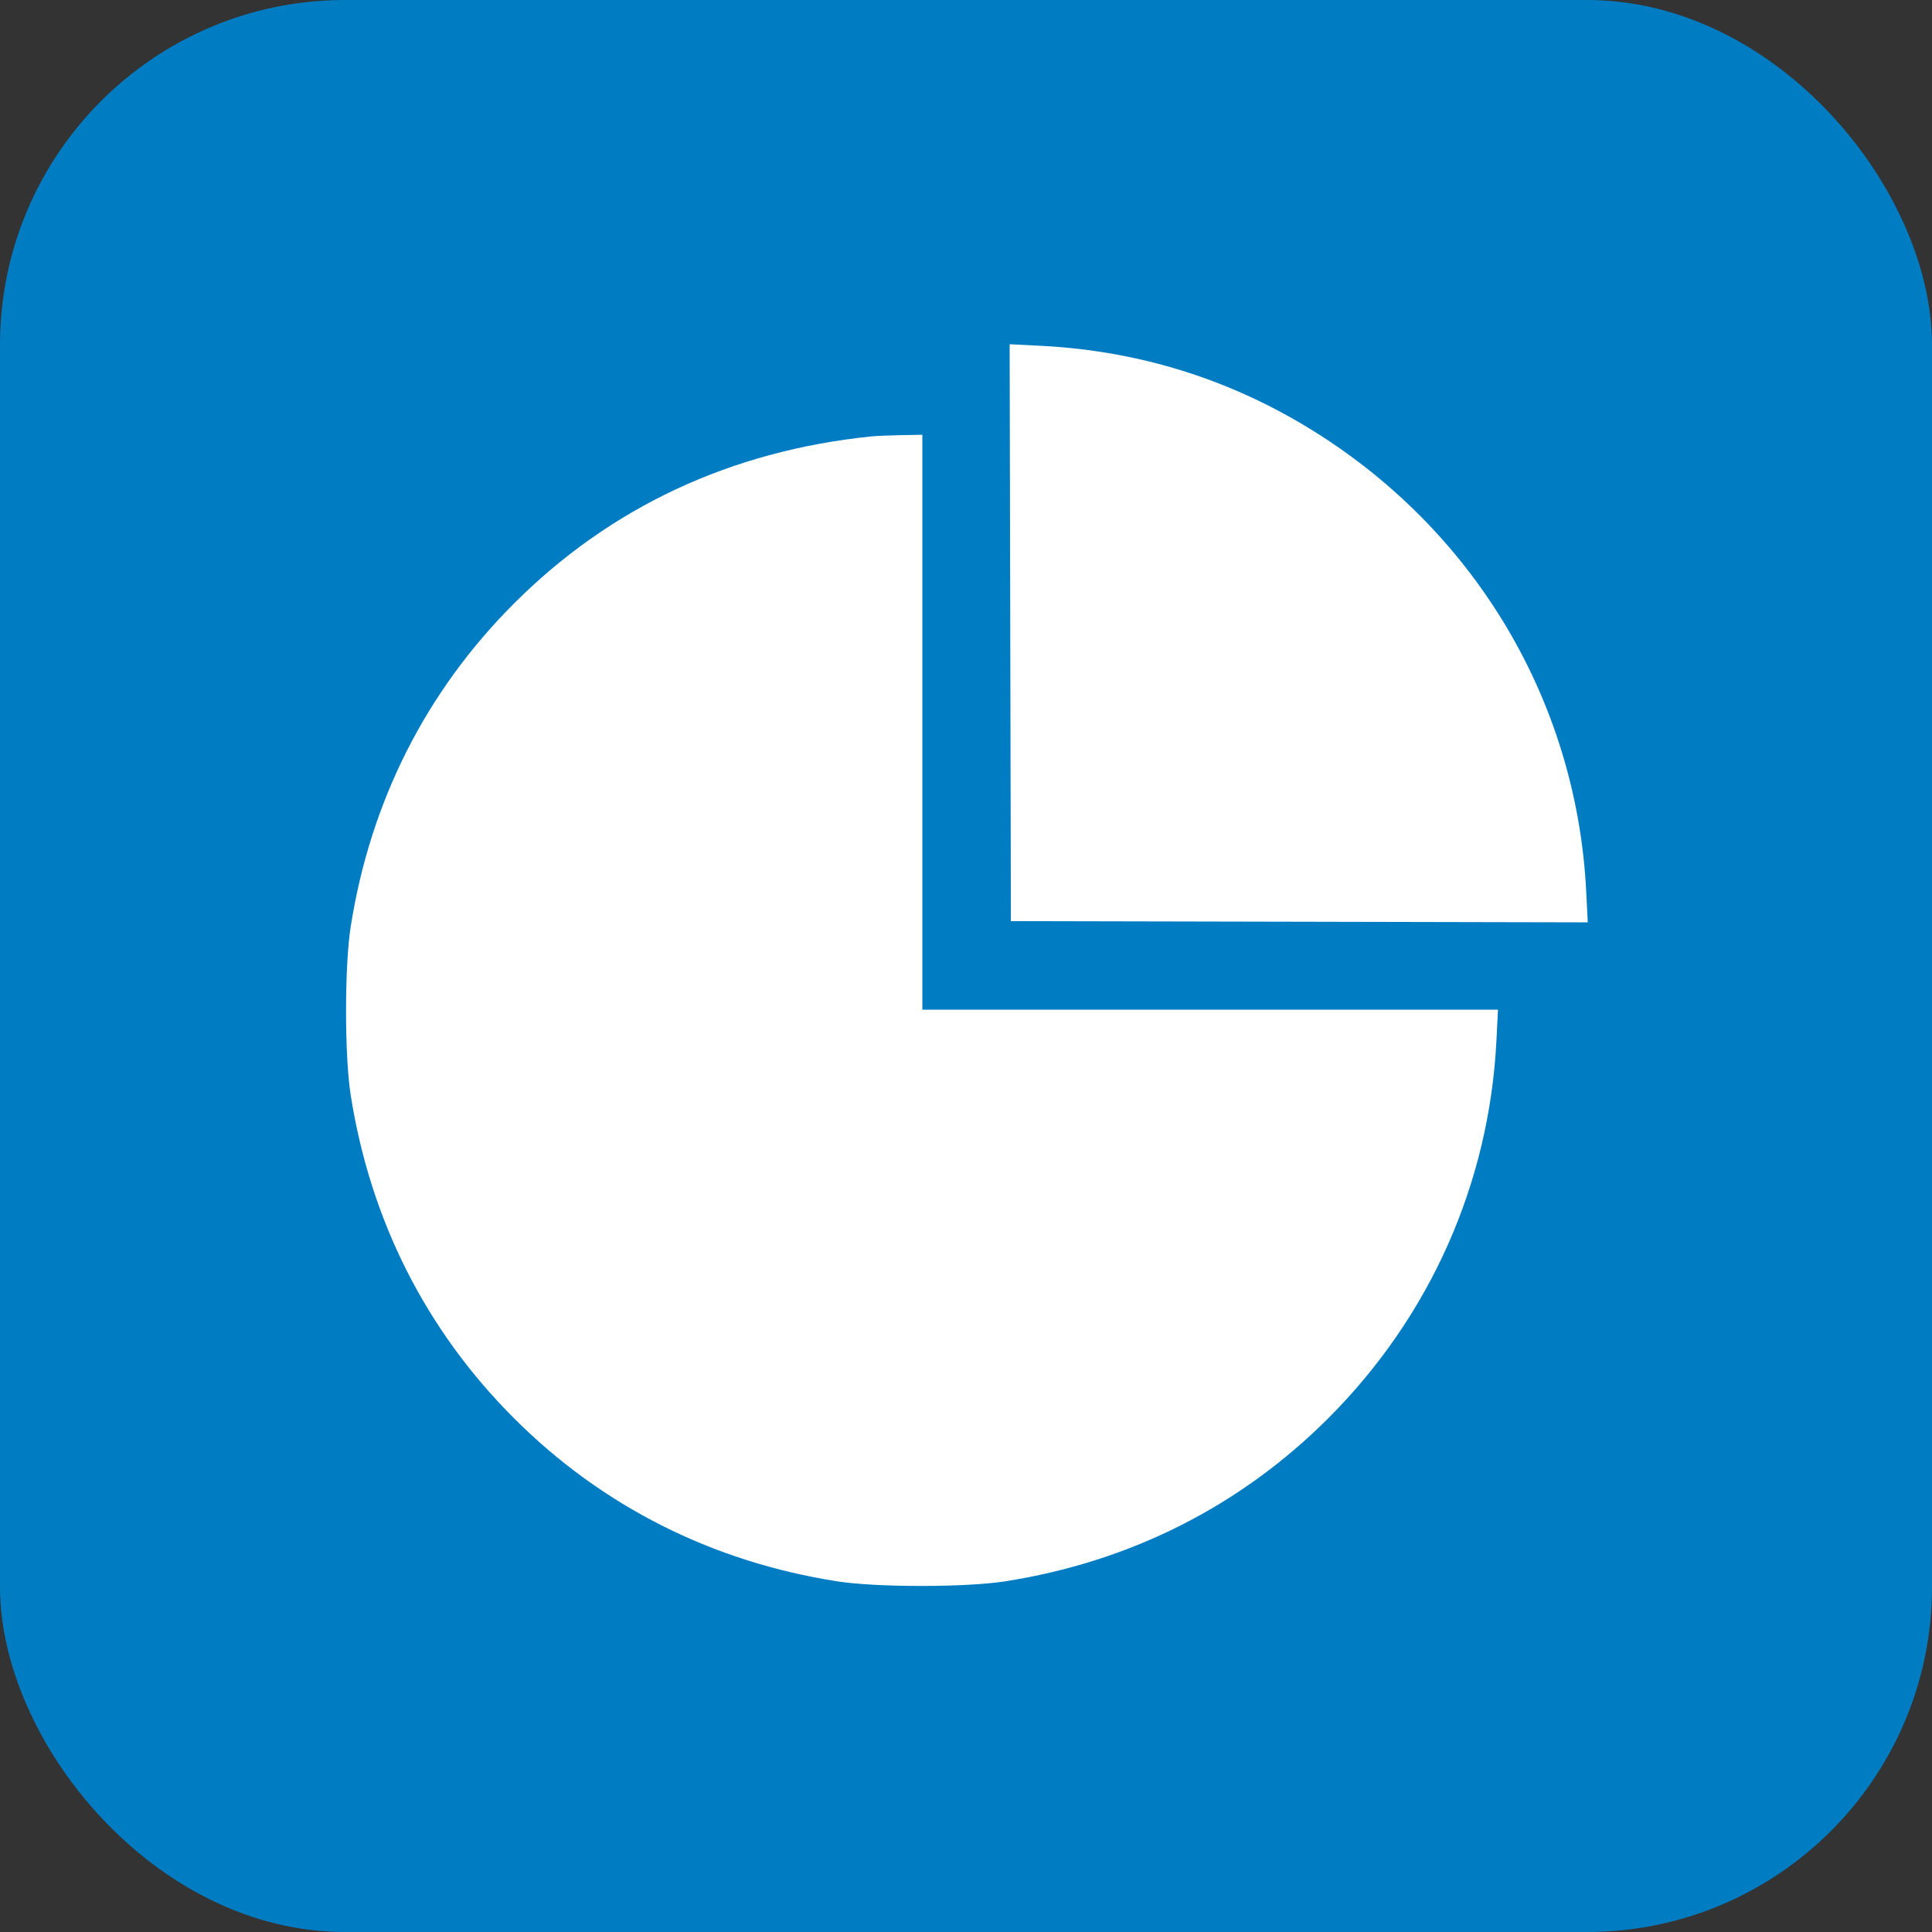 <?xml version="1.0" encoding="UTF-8"?> <svg xmlns="http://www.w3.org/2000/svg" width="56" height="56" viewBox="0 0 56 56" fill="none"><rect x="0" y="0" width="56" height="56" fill="#333333" stroke="none"/><rect width="56" height="56" rx="10" fill="#007CC3"></rect><path fill-rule="evenodd" clip-rule="evenodd" d="M29.283 18.339L29.301 26.699L37.661 26.717L46.022 26.735L45.977 25.838C45.712 20.551 42.98 15.76 38.537 12.793C36.01 11.105 33.197 10.175 30.162 10.023L29.265 9.978L29.283 18.339ZM25.258 12.649C21.175 13.07 17.692 14.699 14.895 17.496C12.342 20.049 10.729 23.246 10.163 26.875C9.986 28.009 9.986 30.593 10.163 31.727C10.73 35.357 12.341 38.552 14.895 41.105C17.448 43.659 20.643 45.27 24.273 45.837C25.407 46.014 27.991 46.014 29.125 45.837C32.754 45.271 35.951 43.658 38.504 41.105C41.451 38.157 43.167 34.303 43.375 30.162L43.42 29.266H35.077H26.735V20.934V12.602L26.119 12.613C25.781 12.619 25.393 12.636 25.258 12.649Z" fill="white"></path></svg> 